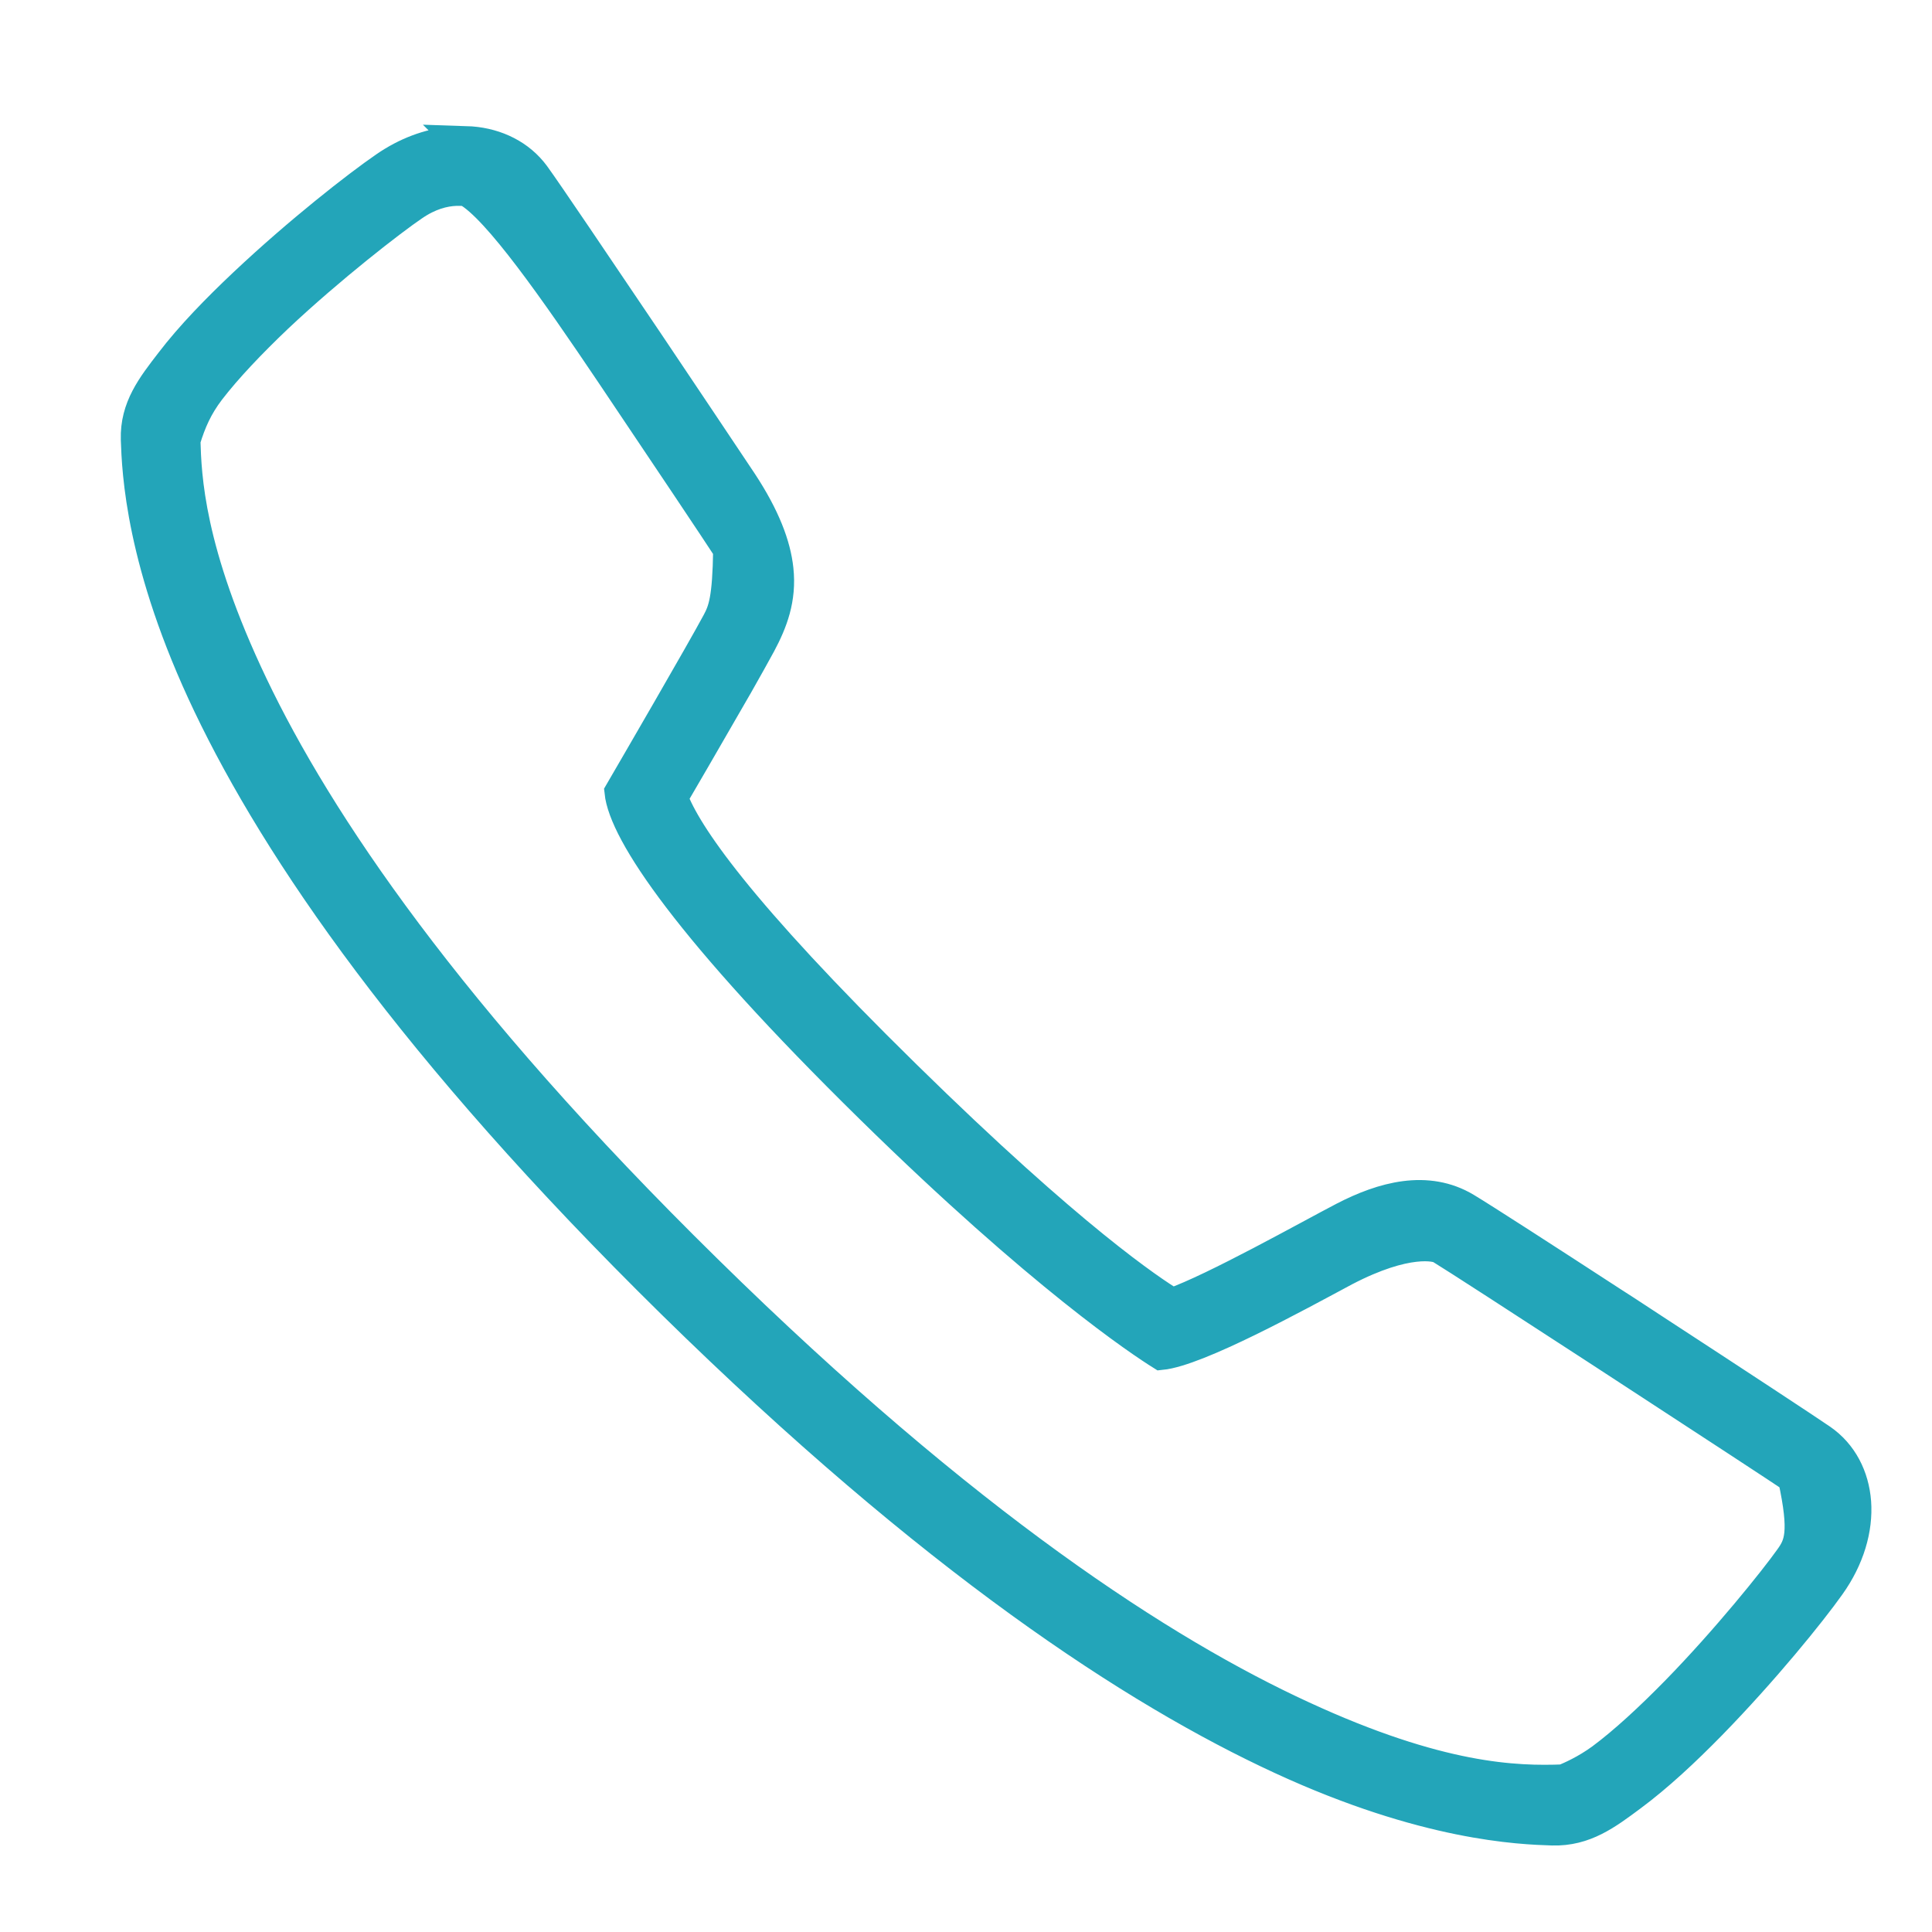 <svg xmlns="http://www.w3.org/2000/svg" width="32" height="32" viewBox="0 0 32 32">
    <g fill="none" fill-rule="evenodd">
        <path fill="#23A5B9" fill-rule="nonzero" stroke="#23A5B9" stroke-width=".5" d="M7.63 2.337l.174.006c.429.034.81.224 1.053.552.214.294 1.026 1.499 1.893 2.784.608.906 1.164 1.735 1.545 2.307.377.574.554 1.042.597 1.444.053.492-.098.878-.291 1.24-.088.163-.223.404-.376.674-.58 1.008-.934 1.616-1.081 1.867.221.596 1.077 1.865 3.857 4.593 2.777 2.727 4.07 3.57 4.41 3.781.7-.246 2.263-1.125 2.84-1.425.653-.339 1.389-.54 2.031-.155.299.18 1.315.836 2.423 1.557l.21.135.51.334c1.276.832 2.498 1.635 2.745 1.805.347.239.54.62.572 1.045.032.443-.109.933-.431 1.384-.315.444-1.09 1.402-1.964 2.298-.433.442-.883.863-1.327 1.192-.404.3-.77.578-1.31.562-.528-.017-2.095-.071-4.49-1.177-2.431-1.122-5.765-3.301-10.09-7.548-4.32-4.247-6.539-7.52-7.681-9.907-1.125-2.353-1.18-3.887-1.198-4.406-.016-.53.266-.887.571-1.283.332-.435.763-.877 1.213-1.302.912-.86 1.888-1.622 2.34-1.932.35-.242.723-.377 1.08-.414l.176-.01zm.014.823h-.095c-.198.008-.438.069-.703.252-.35.237-1.369 1.025-2.243 1.848-.44.418-.849.848-1.126 1.21-.203.267-.312.514-.407.824.018.582.054 1.823 1.119 4.053 1.075 2.25 3.22 5.459 7.523 9.684 4.304 4.23 7.571 6.337 9.86 7.39 2.273 1.05 3.538 1.083 4.324 1.053.113-.048.361-.153.63-.35.368-.273.804-.676 1.228-1.109.838-.856 1.641-1.858 1.886-2.204.16-.222.256-.417.057-1.328-.151-.104-1.422-.936-2.743-1.797h0l-.495-.323c-1.234-.804-2.396-1.556-2.603-1.681-.062-.037-.547-.169-1.578.369-.806.432-2.442 1.33-3.046 1.39-.328-.205-1.977-1.294-4.815-4.08-3.015-2.96-4.085-4.57-4.155-5.243.221-.38 1.351-2.324 1.614-2.815.105-.196.174-.382.186-1.2-.158-.246-1.062-1.597-1.949-2.916-.913-1.355-1.876-2.741-2.382-3.02h0l-.087-.007z"/>
        <path d="M0 0.123H32V31.55H0z"/>
    </g>
</svg>
